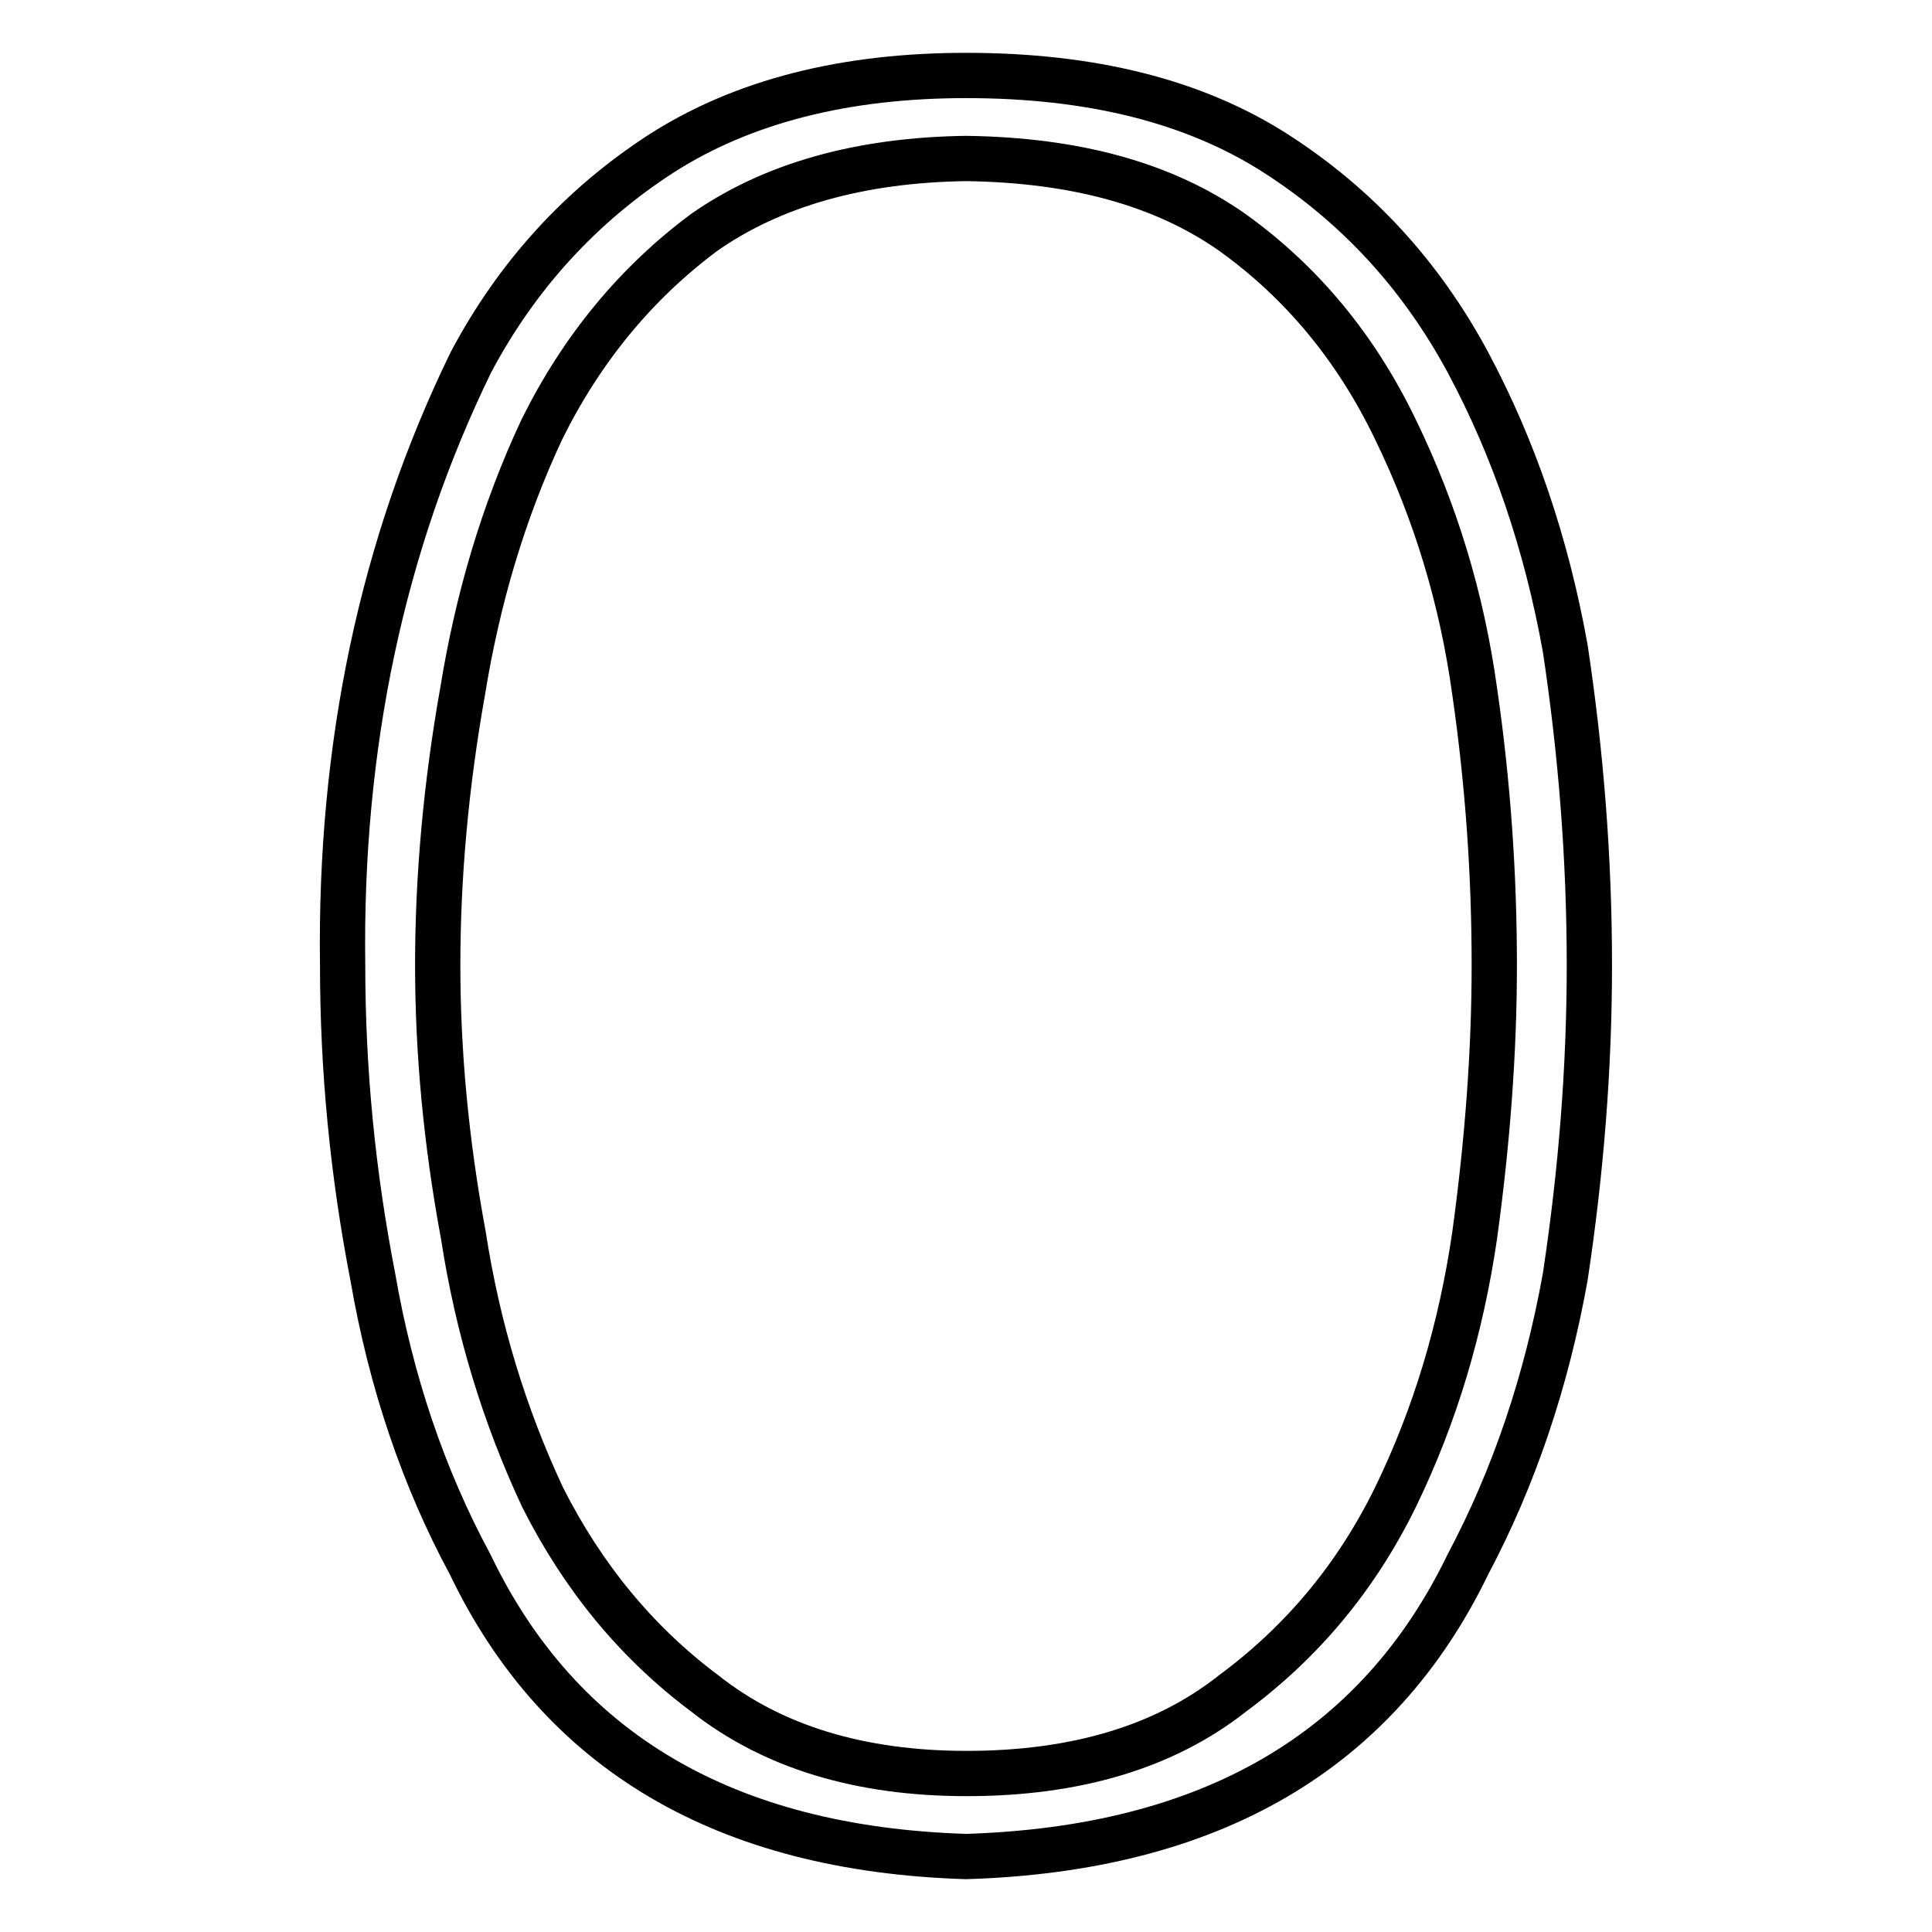 <?xml version="1.0" encoding="utf-8"?>
<!-- Svg Vector Icons : http://www.onlinewebfonts.com/icon -->
<!DOCTYPE svg PUBLIC "-//W3C//DTD SVG 1.1//EN" "http://www.w3.org/Graphics/SVG/1.1/DTD/svg11.dtd">
<svg version="1.1" xmlns="http://www.w3.org/2000/svg" xmlns:xlink="http://www.w3.org/1999/xlink" x="0px" y="0px" viewBox="0 0 256 256" enable-background="new 0 0 256 256" xml:space="preserve">
<g><g><path stroke-width="6" fill-opacity="0" stroke="#000000"  d="M62.3,207.3c-6.2-11.5-10.5-24.2-12.9-38.1c-2.7-13.9-4-27.6-4-41.3c-0.4-29,5.2-55.7,17-79.9c6.1-11.5,14.6-20.8,25.3-27.7C98.5,13.4,112,10,128,10c16.6,0,30.2,3.4,41,10.3c10.9,7,19.3,16.2,25.5,27.7c6.1,11.4,10.4,24,12.9,37.9c2.1,13.9,3.2,27.9,3.2,42c0,13.7-1.1,27.4-3.2,41.3c-2.5,13.9-6.8,26.6-12.9,38.1C182.5,232.1,160.4,245,128,246C96.1,245,74.2,232.1,62.3,207.3z M163.3,224.4c9.2-6.8,16.4-15.4,21.6-26c5.3-10.9,8.7-22.4,10.5-34.7c1.7-12.4,2.6-24.3,2.6-35.8c0-11.8-0.8-23.9-2.6-36.3c-1.7-12.3-5.2-23.8-10.5-34.7c-5.2-10.8-12.4-19.5-21.6-26.1c-9.1-6.4-20.8-9.6-35.3-9.8c-14.1,0.2-25.7,3.5-34.7,9.8c-9,6.7-16.2,15.4-21.5,26.1c-5.1,10.9-8.5,22.4-10.5,34.7C59.1,104,58,116.1,58,127.9c0,11.5,1.1,23.4,3.4,35.8c1.9,12.3,5.4,23.8,10.5,34.7c5.3,10.5,12.4,19.2,21.5,26c9,7.1,20.6,10.6,34.7,10.6C142.5,235,154.3,231.5,163.3,224.4z"/></g></g>
</svg>